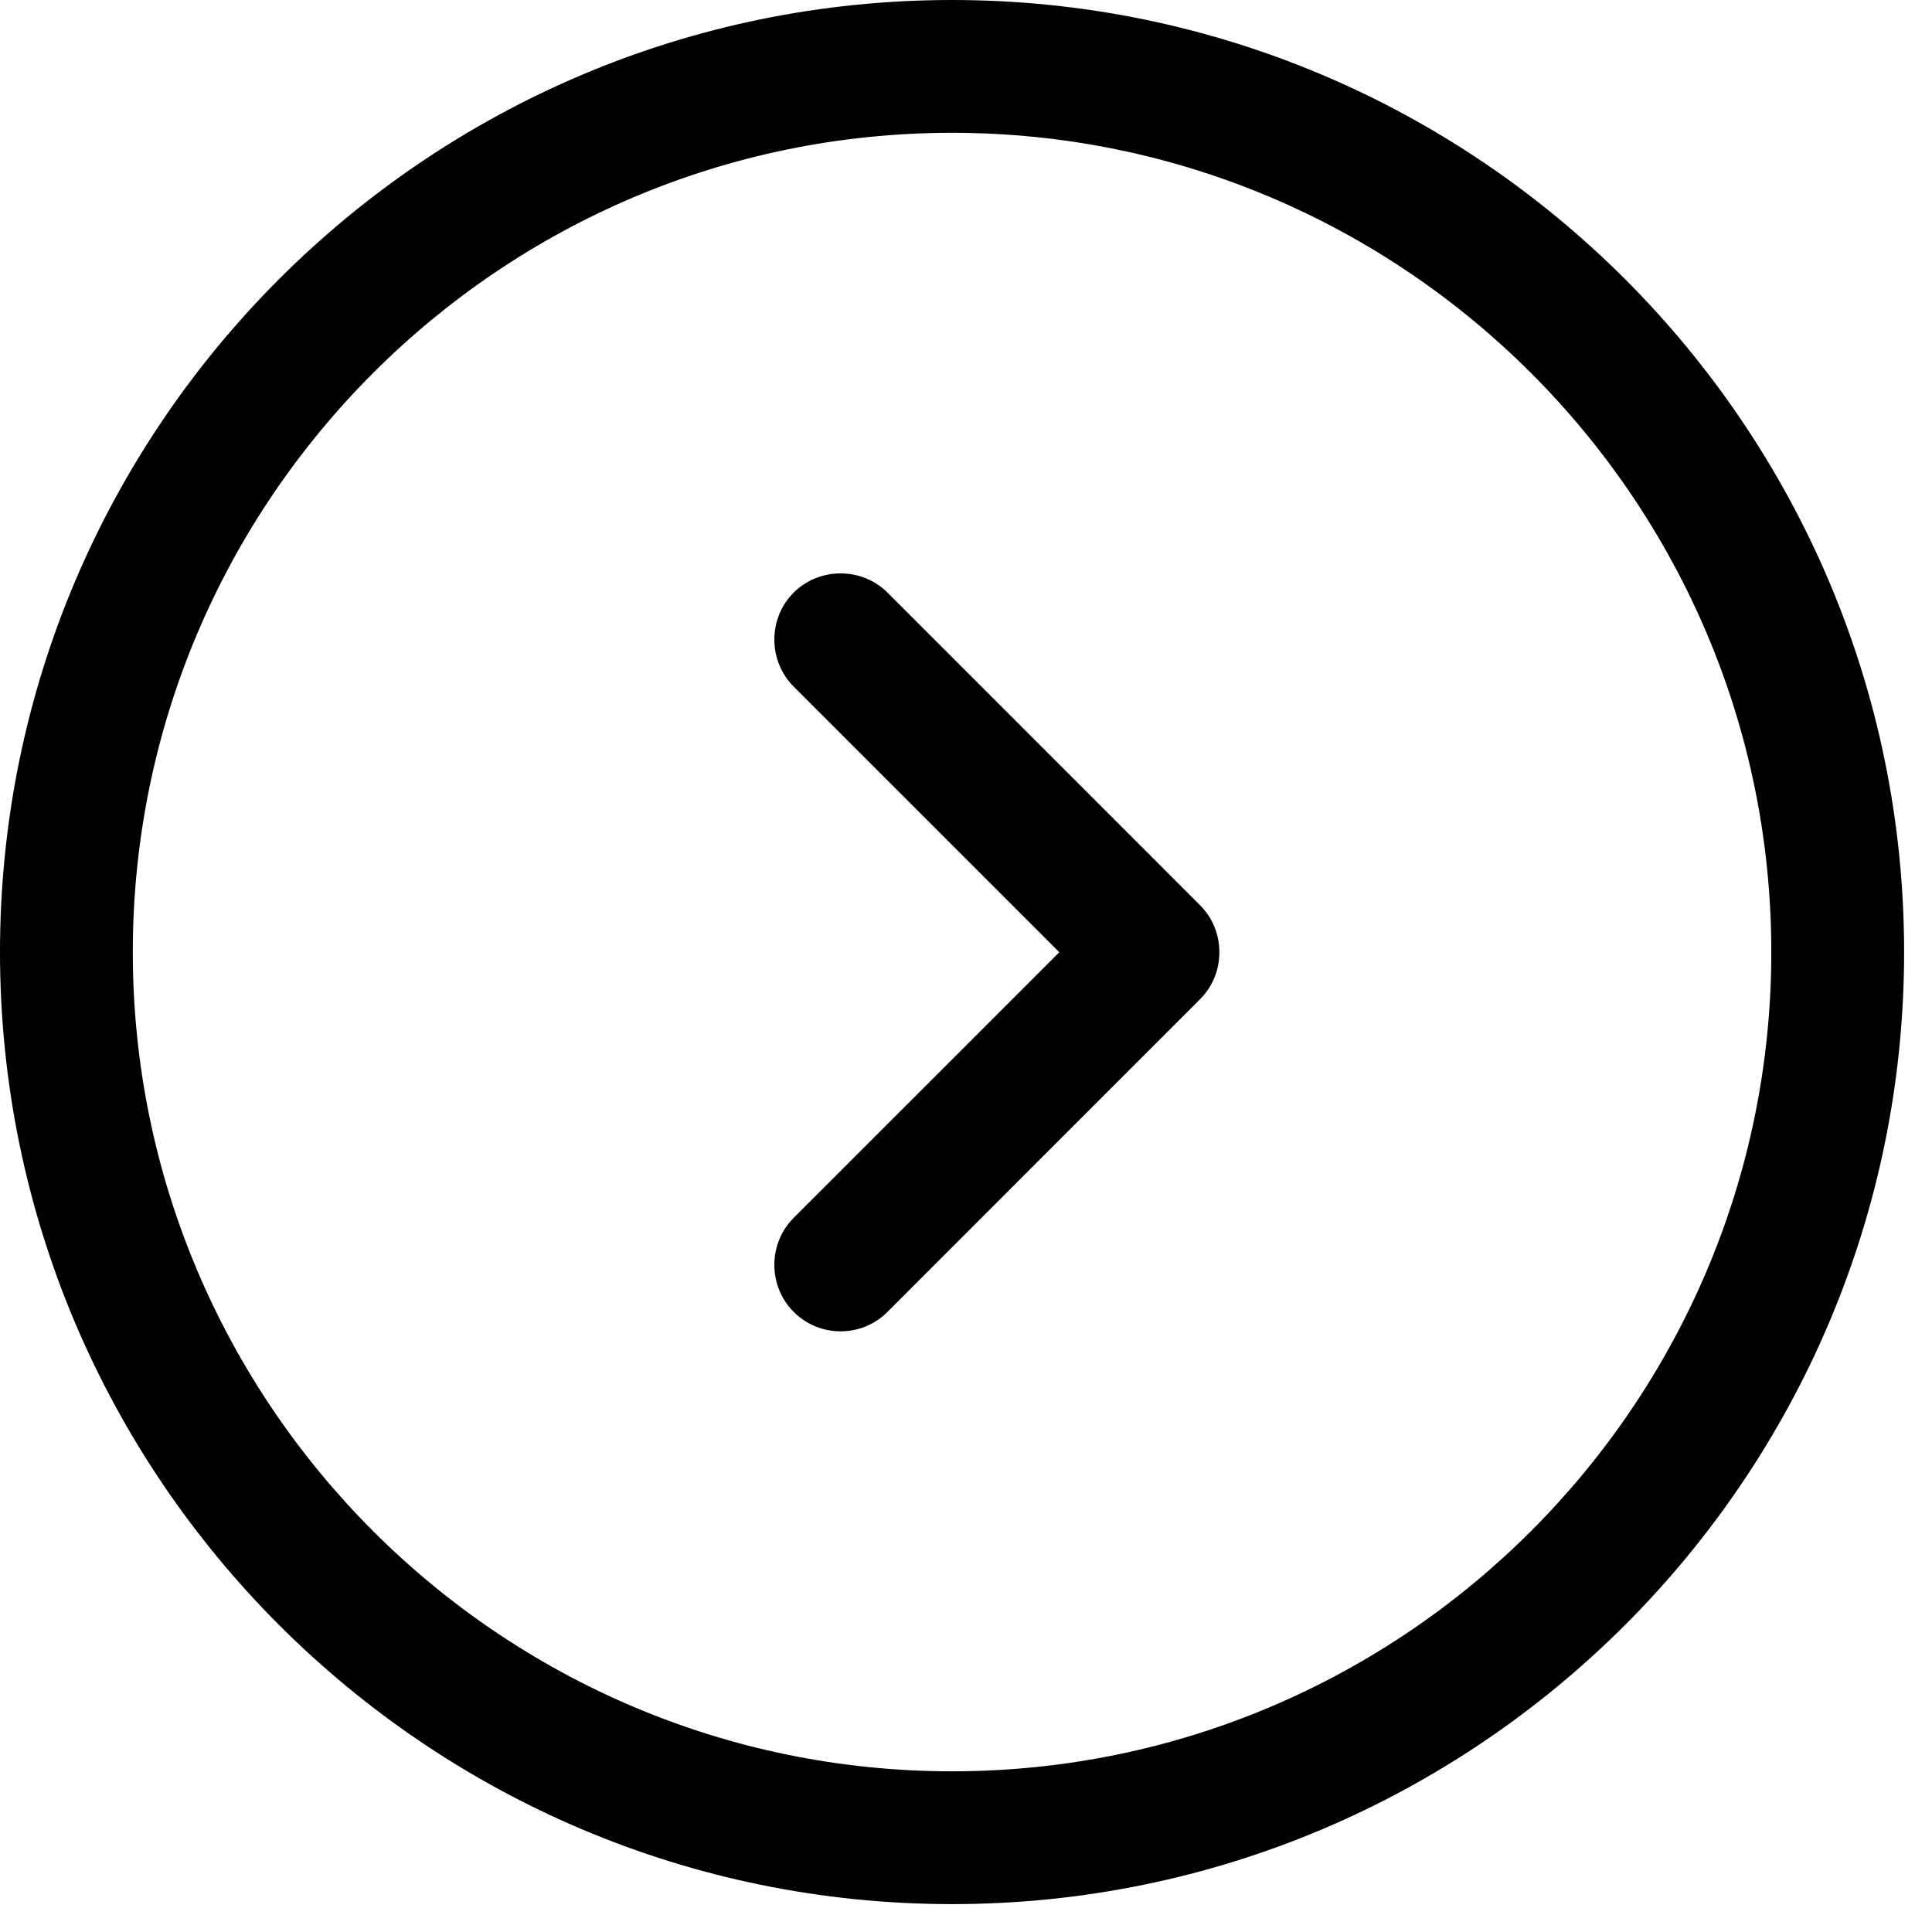 <svg width="23" height="23" viewBox="0 0 23 23" fill="none" xmlns="http://www.w3.org/2000/svg">
<path d="M11.334 22.668C5.082 22.668 0 17.586 0 11.334C0 5.082 5.082 0 11.334 0C17.586 0 22.668 5.082 22.668 11.334C22.668 17.586 17.586 22.668 11.334 22.668ZM11.334 1.581C5.957 1.581 1.581 5.957 1.581 11.334C1.581 16.711 5.957 21.087 11.334 21.087C16.711 21.087 21.087 16.711 21.087 11.334C21.087 5.957 16.711 1.581 11.334 1.581Z" fill="black"/>
<path d="M10.007 15.849C9.807 15.849 9.606 15.775 9.448 15.617C9.142 15.311 9.142 14.805 9.448 14.499L12.611 11.336L9.448 8.173C9.142 7.867 9.142 7.361 9.448 7.055C9.754 6.75 10.26 6.75 10.566 7.055L14.287 10.777C14.593 11.083 14.593 11.589 14.287 11.895L10.566 15.617C10.408 15.775 10.207 15.849 10.007 15.849Z" fill="black"/>
</svg>

